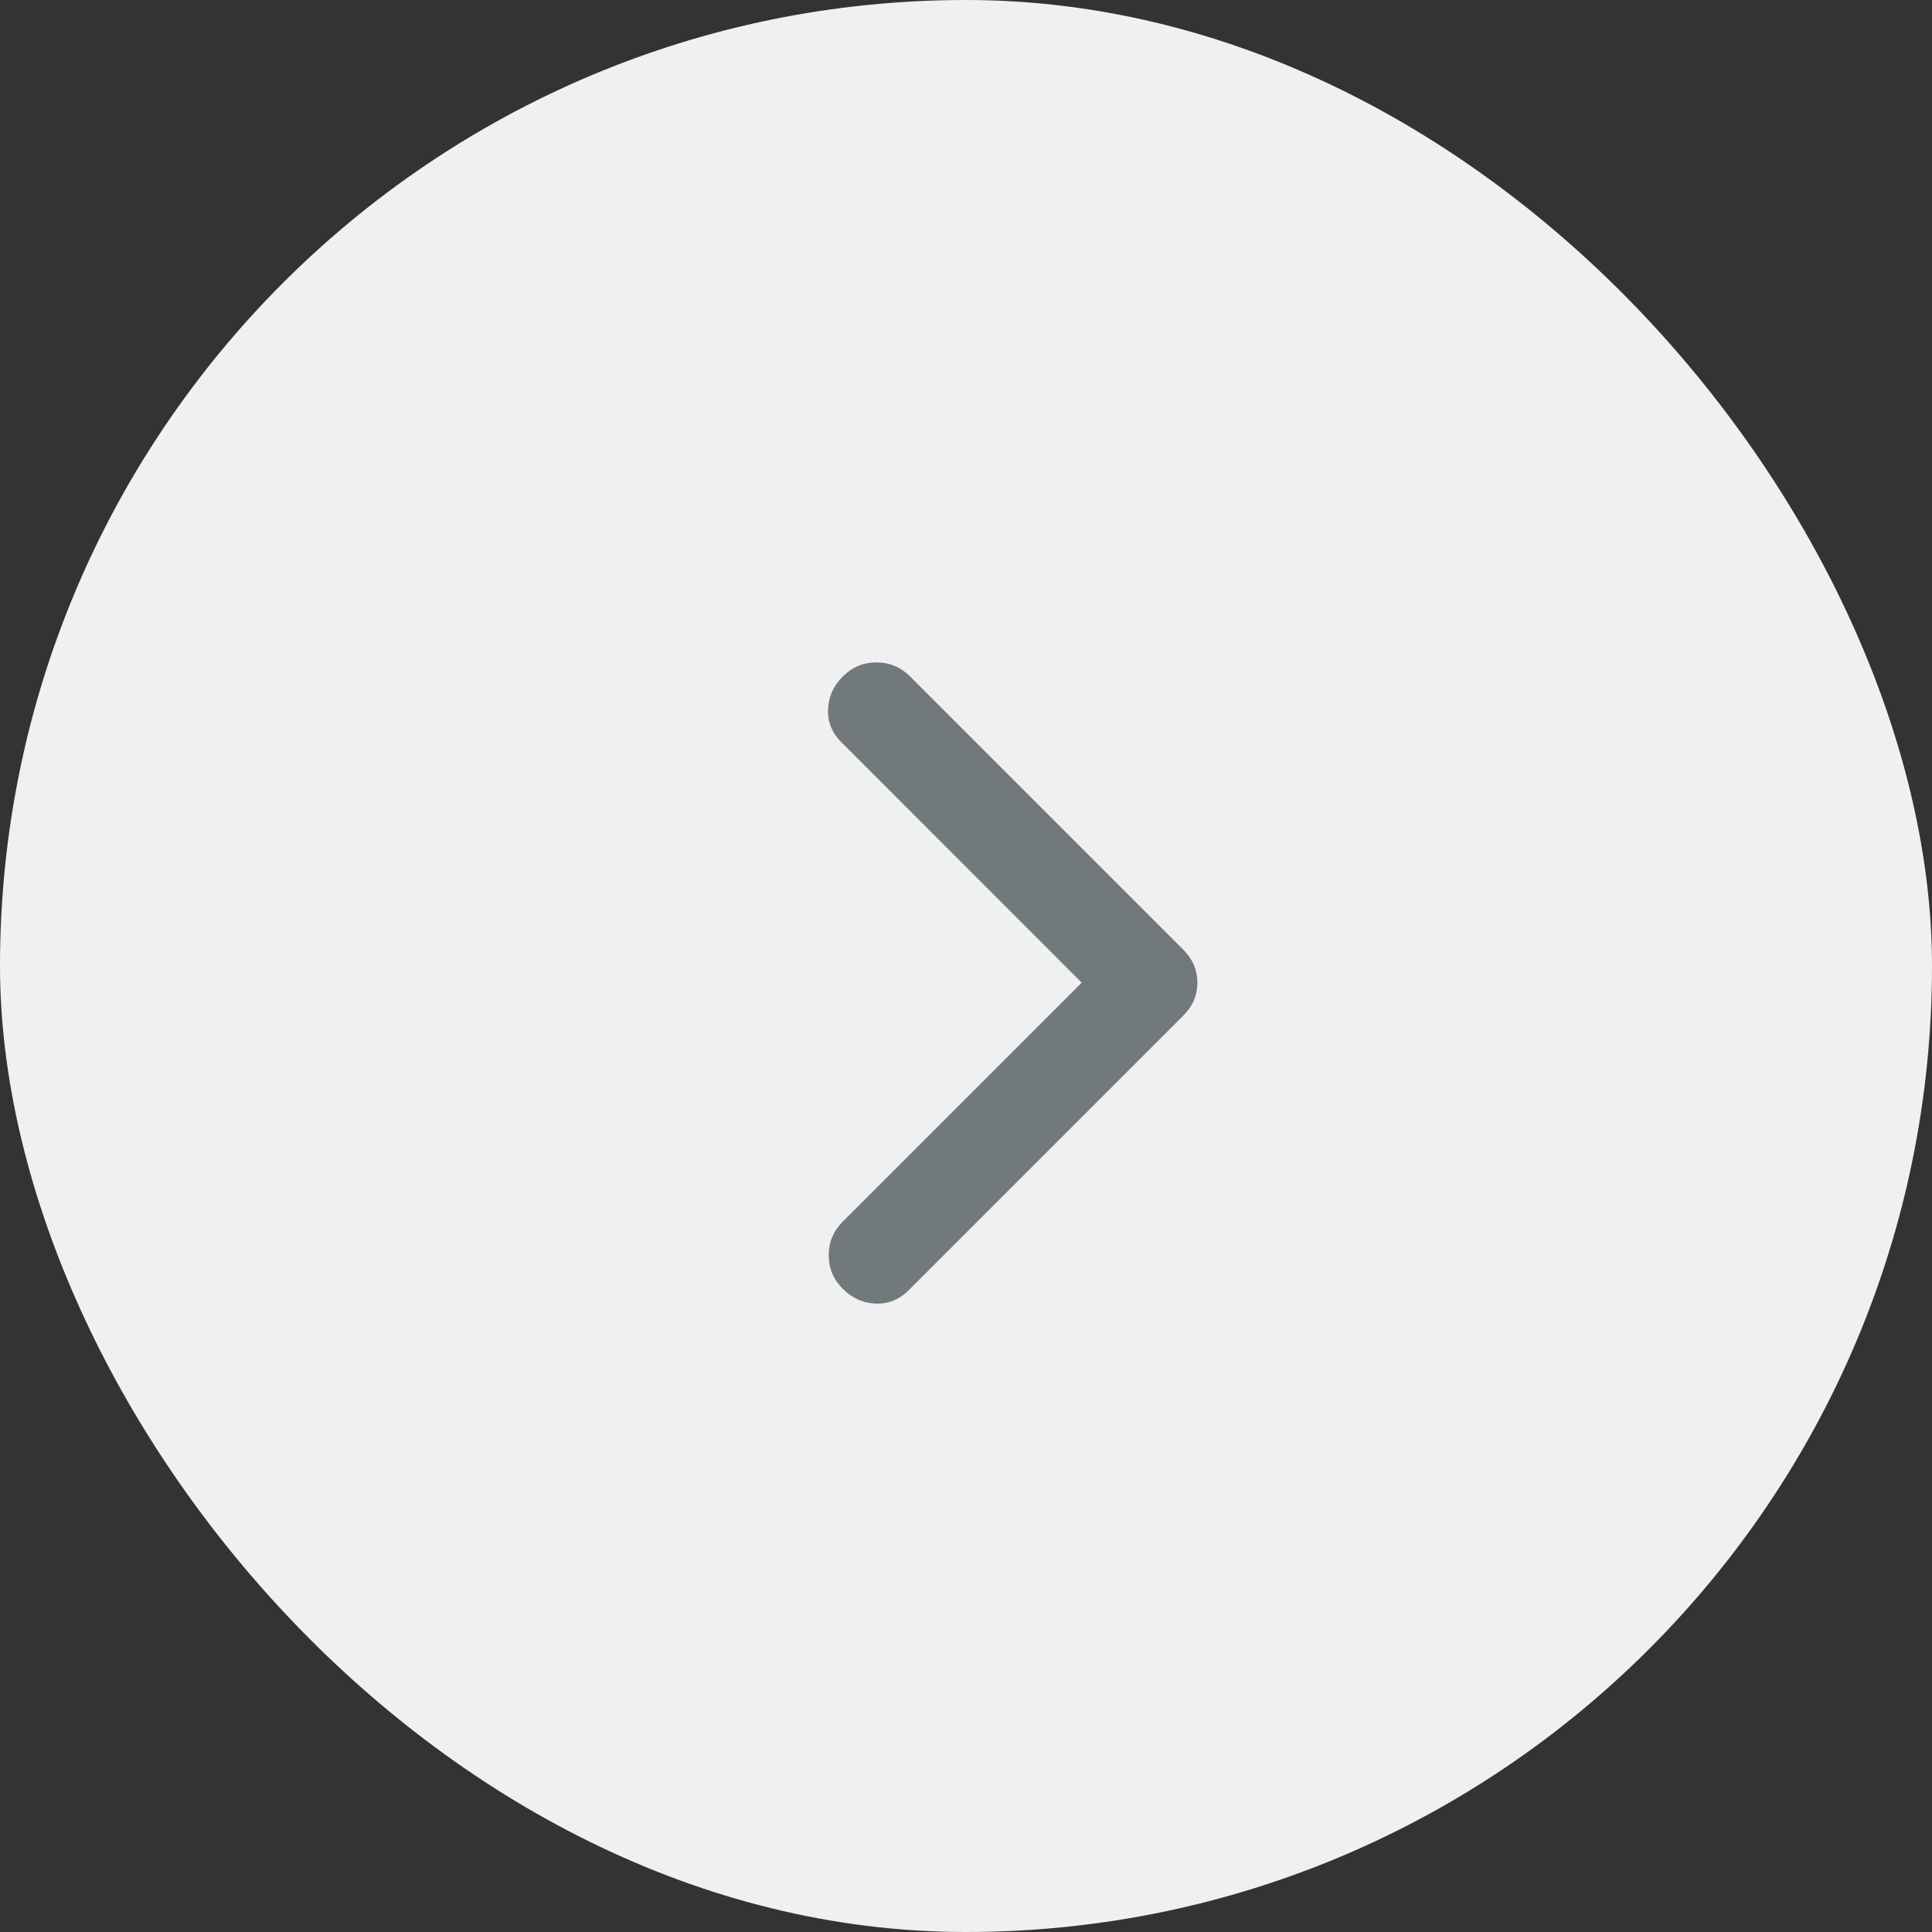 <svg width="35" height="35" viewBox="0 0 35 35" fill="none" xmlns="http://www.w3.org/2000/svg">
<rect x="0" y="0" width="35" height="35" fill="#333333" stroke="none"/>
<rect width="35" height="35" rx="17.5" fill="#F0F0F0"/>
<path d="M19.596 17.802L15.243 13.448C15.073 13.278 14.992 13.08 15.001 12.852C15.009 12.624 15.098 12.425 15.268 12.255C15.438 12.085 15.641 12 15.877 12C16.113 12 16.317 12.085 16.487 12.255L21.431 17.199C21.522 17.29 21.588 17.386 21.63 17.485C21.671 17.584 21.692 17.69 21.692 17.802C21.692 17.914 21.671 18.019 21.63 18.119C21.588 18.218 21.522 18.313 21.431 18.404L16.462 23.373C16.292 23.544 16.093 23.624 15.865 23.616C15.637 23.608 15.438 23.518 15.268 23.349C15.098 23.178 15.013 22.975 15.013 22.739C15.013 22.503 15.098 22.3 15.268 22.13L19.596 17.802Z" fill="#71797D"/>
</svg>
